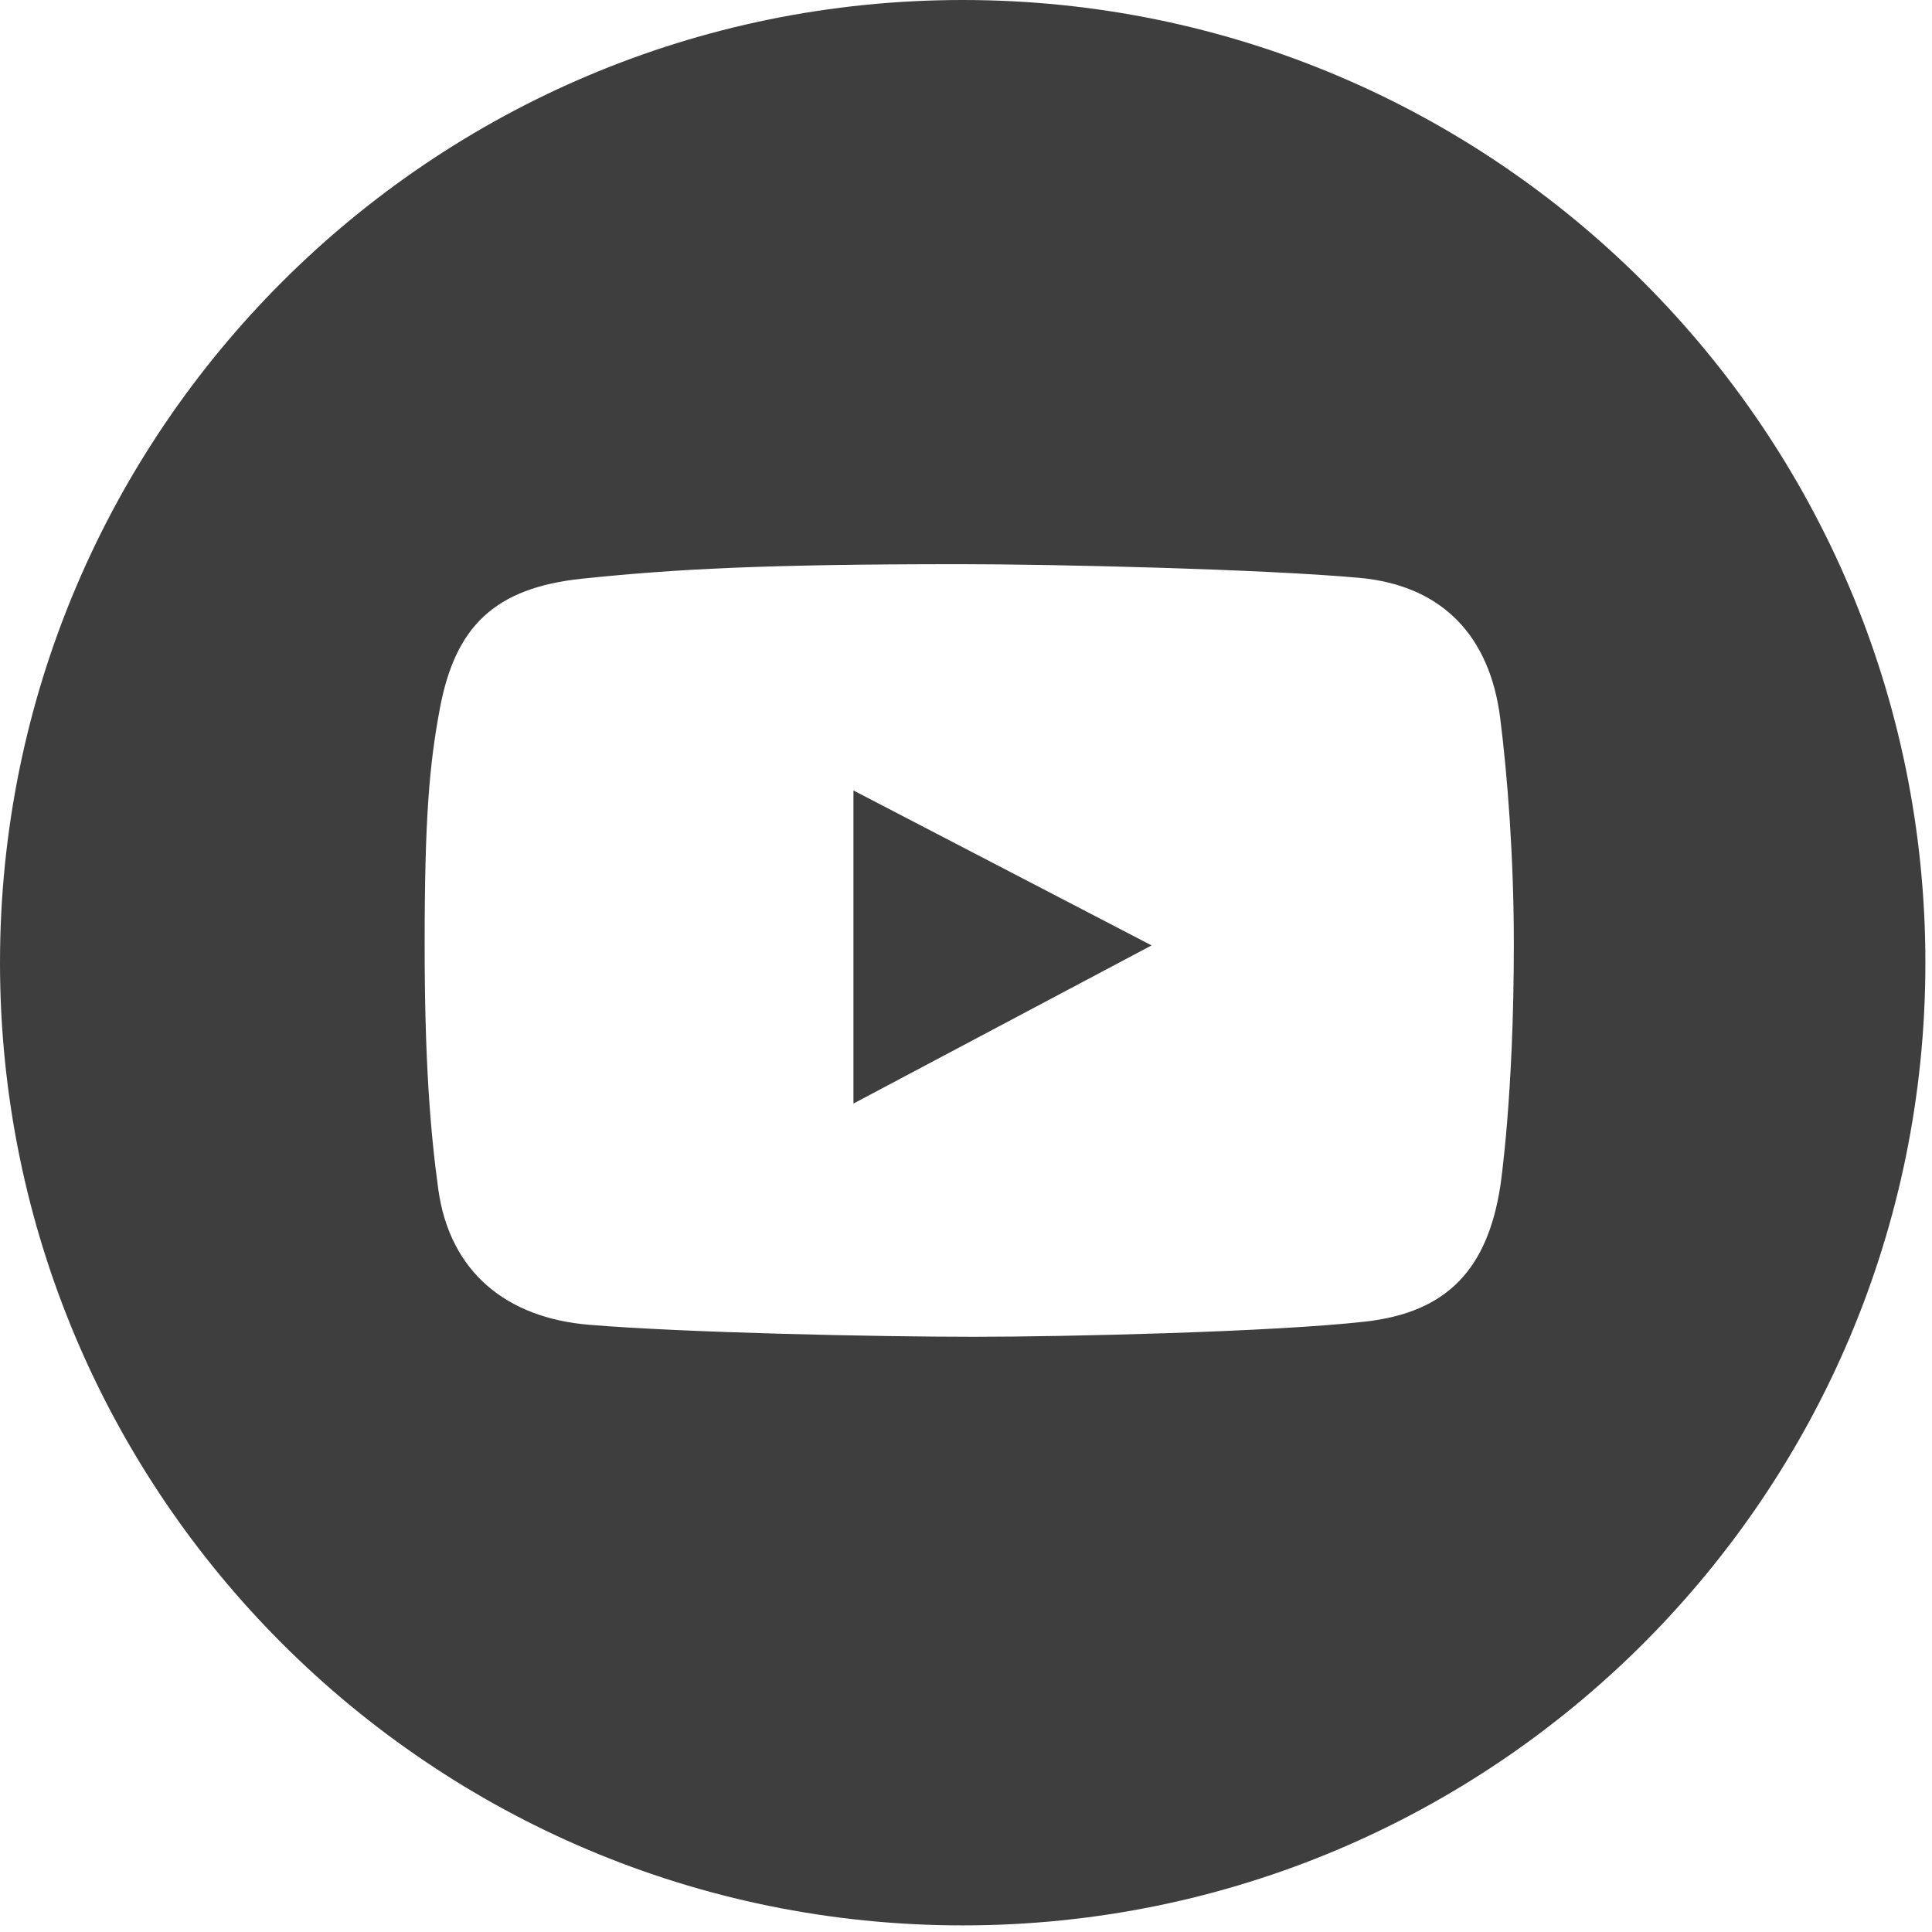 <?xml version="1.0" encoding="UTF-8"?> <svg xmlns="http://www.w3.org/2000/svg" width="50" height="50" viewBox="0 0 50 50" fill="none"> <g clip-path="url(#clip0_56_13)"> <path d="M22.087 28.56L29.803 24.467L22.087 20.457V28.56Z" fill="#3E3E3E"></path> <path d="M24.915 0C11.155 0 0 11.155 0 24.915C0 38.674 11.155 49.829 24.915 49.829C38.674 49.829 49.829 38.674 49.829 24.915C49.829 11.155 38.674 0 24.915 0ZM38.825 30.717C38.493 32.819 37.477 33.96 35.341 34.202C32.953 34.472 27.584 34.596 25.198 34.596C22.729 34.596 17.735 34.492 15.242 34.285C13.099 34.106 11.637 32.91 11.343 30.779C11.129 29.228 10.99 27.385 10.99 24.453C10.99 21.19 11.108 19.809 11.384 18.335C11.779 16.231 12.783 15.212 15.076 14.975C17.482 14.726 19.756 14.601 24.845 14.601C27.333 14.601 32.697 14.73 35.175 14.954C37.338 15.15 38.558 16.473 38.825 18.584C39.011 20.057 39.178 22.165 39.178 24.433C39.178 28.415 38.825 30.717 38.825 30.717Z" fill="#3E3E3E"></path> </g> <defs> <clipPath id="clip0_56_13"> <rect width="49.829" height="49.829" fill="white"></rect> </clipPath> </defs> </svg> 